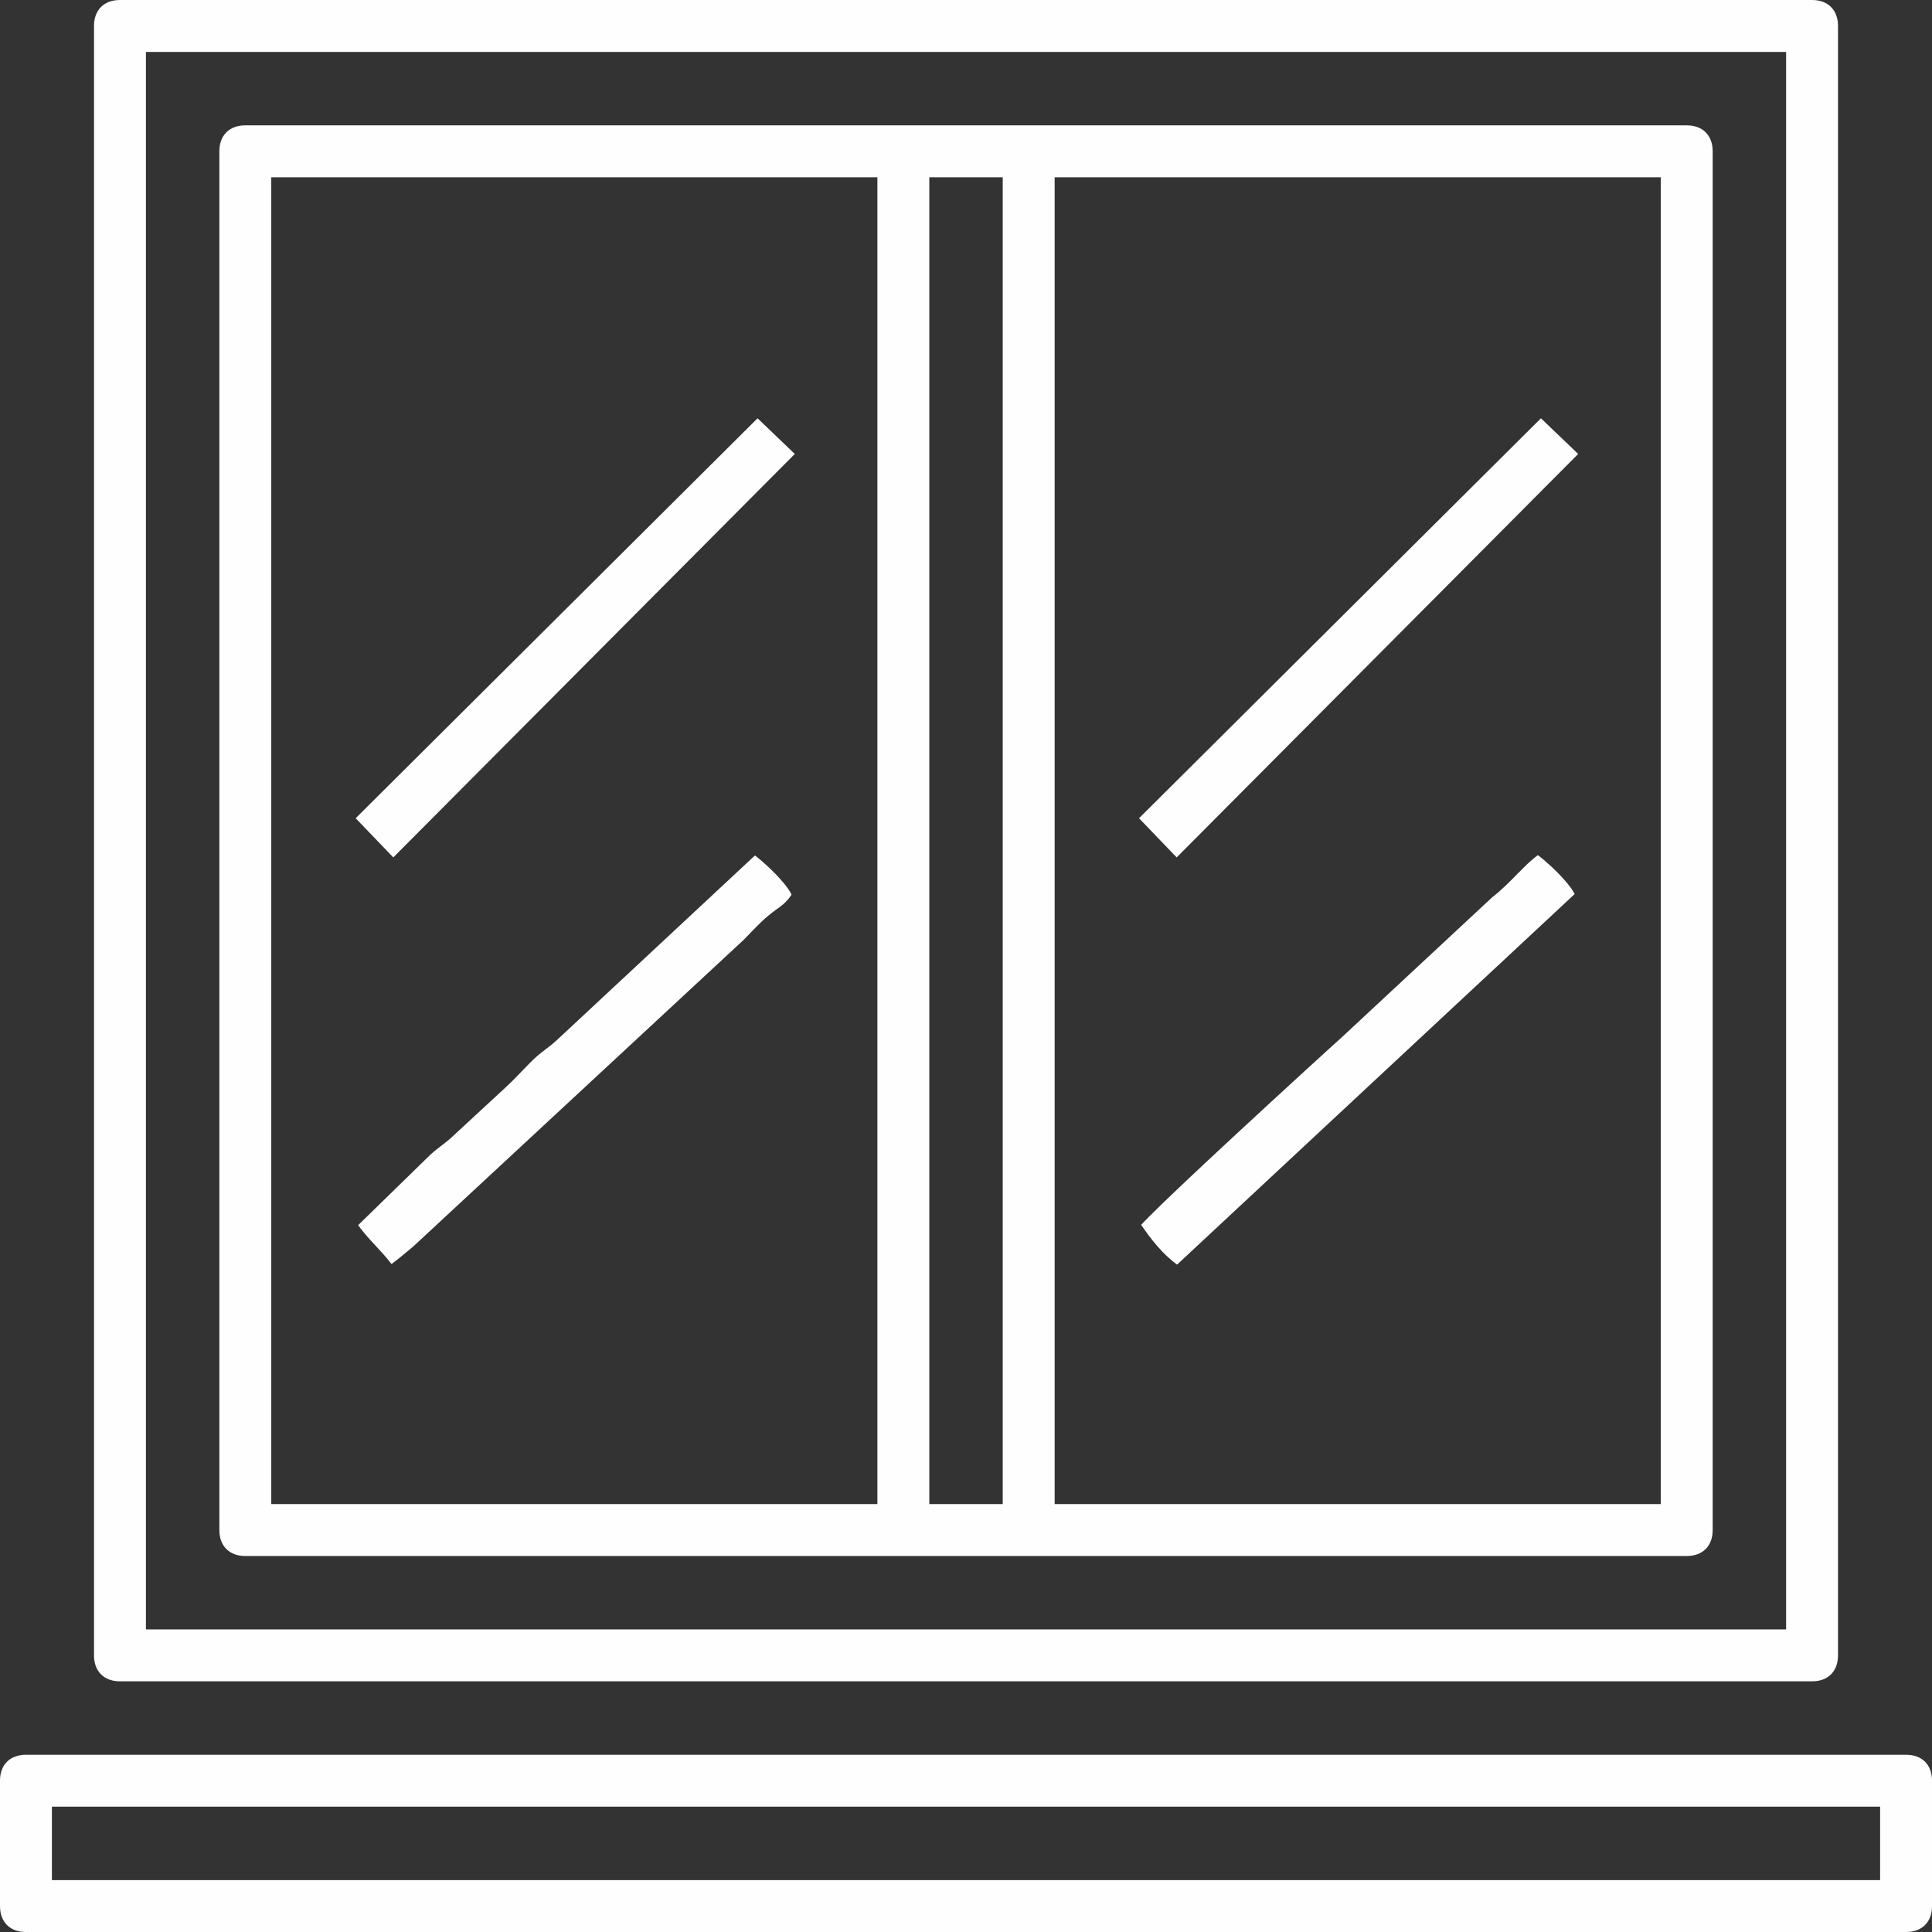 <?xml version="1.0" encoding="UTF-8"?>
<!-- Creator: CorelDRAW 2020 (64-Bit) -->
<svg xmlns="http://www.w3.org/2000/svg" xmlns:xlink="http://www.w3.org/1999/xlink" xmlns:xodm="http://www.corel.com/coreldraw/odm/2003" xml:space="preserve" width="50.268mm" height="50.268mm" version="1.1" style="shape-rendering:geometricPrecision; text-rendering:geometricPrecision; image-rendering:optimizeQuality; fill-rule:evenodd; clip-rule:evenodd" viewBox="0 0 991.54 991.54">
 <rect x="0" y="0" width="991.54" height="991.54" fill="#333333" stroke="none"/>
 <defs>
  <style type="text/css">
   <![CDATA[
    .fil0 {fill:#FEFEFE}
   ]]>
  </style>
 </defs>
 <g id="Layer_x0020_1">
  <path class="fil0" d="M-0 913.9l0 64.33c0,8.2 5.12,13.32 13.32,13.32l964.91 0c8.2,0 13.32,-5.12 13.32,-13.32l0 -64.33c0,-8.2 -5.12,-13.32 -13.32,-13.32l-964.91 0c-8.2,0 -13.32,5.12 -13.32,13.32zm26.64 13.32l938.27 0 0 37.69 -938.27 0 0 -37.69zm21.61 -913.9l0 836.25c0,8.2 5.12,13.32 13.32,13.32l868.41 0c8.2,0 13.32,-5.12 13.32,-13.32l0 -836.25c0,-8.2 -5.12,-13.32 -13.32,-13.32l-868.41 0c-8.2,0 -13.32,5.12 -13.32,13.32zm26.64 13.32l841.78 0 0 809.61 -841.78 0 0 -809.61zm37.69 51.01l0 707.6c0,8.2 5.12,13.32 13.32,13.32l739.76 0c8.2,0 13.32,-5.12 13.32,-13.32l0 -707.6c0,-8.2 -5.12,-13.32 -13.32,-13.32l-739.76 0c-8.2,0 -13.32,5.12 -13.32,13.32zm26.64 13.32l311.08 0 0 680.96 -311.08 0 0 -680.96zm337.72 0l37.69 0 0 680.96 -37.69 0 0 -680.96zm64.33 0l311.08 0 0 680.96 -311.08 0 0 -680.96zm-357.48 537.82c2.68,3.68 5.74,7.05 8.84,10.39 2.85,3.08 5.77,6.18 8.31,9.55 1.79,-1.32 3.55,-2.75 5.25,-4.12 1.93,-1.56 3.84,-3.15 5.74,-4.75l169.86 -157.63c4.07,-4.1 7.85,-8.39 12.3,-12.11 1.42,-1.18 2.87,-2.3 4.36,-3.38 1.03,-0.75 2.08,-1.49 3.06,-2.28 1.92,-1.55 3.37,-3.31 4.75,-5.27 -1.63,-3.68 -6.45,-8.83 -8.85,-11.27 -2.07,-2.1 -4.24,-4.13 -6.48,-6.05 -1.11,-0.95 -2.28,-1.93 -3.47,-2.83l-101.35 94.47c-2.1,1.95 -4.24,3.64 -6.52,5.36 -2.35,1.77 -4.46,3.5 -6.55,5.57 -4.41,4.36 -8.51,8.98 -13.07,13.19l-26.08 24.11c-2.26,2.23 -4.54,4.11 -7.06,6.02 -2.13,1.61 -4.14,3.18 -6.05,4.95l-36.99 36.08zm-1.25 -208.86l19.31 20.11 206.06 -207.06 -19.11 -18.31 -206.26 205.26zm403.13 208.69c5.18,7.58 10.99,14.95 18.42,20.41l204.06 -190.19c-1.77,-3.65 -6.36,-8.56 -8.69,-10.92 -2.08,-2.1 -4.24,-4.13 -6.48,-6.05 -1.19,-1.02 -2.43,-2.06 -3.71,-3.01 -3.71,2.74 -7.04,6.12 -10.25,9.38 -4.25,4.32 -8.43,8.58 -13.24,12.31l-78.09 72.68 -0.05 0.04c-0.5,0.42 -1,0.89 -1.49,1.33 -1.19,1.08 -2.38,2.15 -3.57,3.23 -4.01,3.64 -8.01,7.3 -12.01,10.96 -11.82,10.82 -23.61,21.67 -35.36,32.56 -11.32,10.49 -22.63,21.02 -33.79,31.68 -3.93,3.75 -7.85,7.52 -11.68,11.36 -1.22,1.22 -2.44,2.46 -3.61,3.73 -0.14,0.15 -0.3,0.32 -0.47,0.5zm-1.09 -208.69l19.31 20.11 206.06 -207.06 -19.11 -18.31 -206.26 205.26z"></path>
 </g>
</svg>
